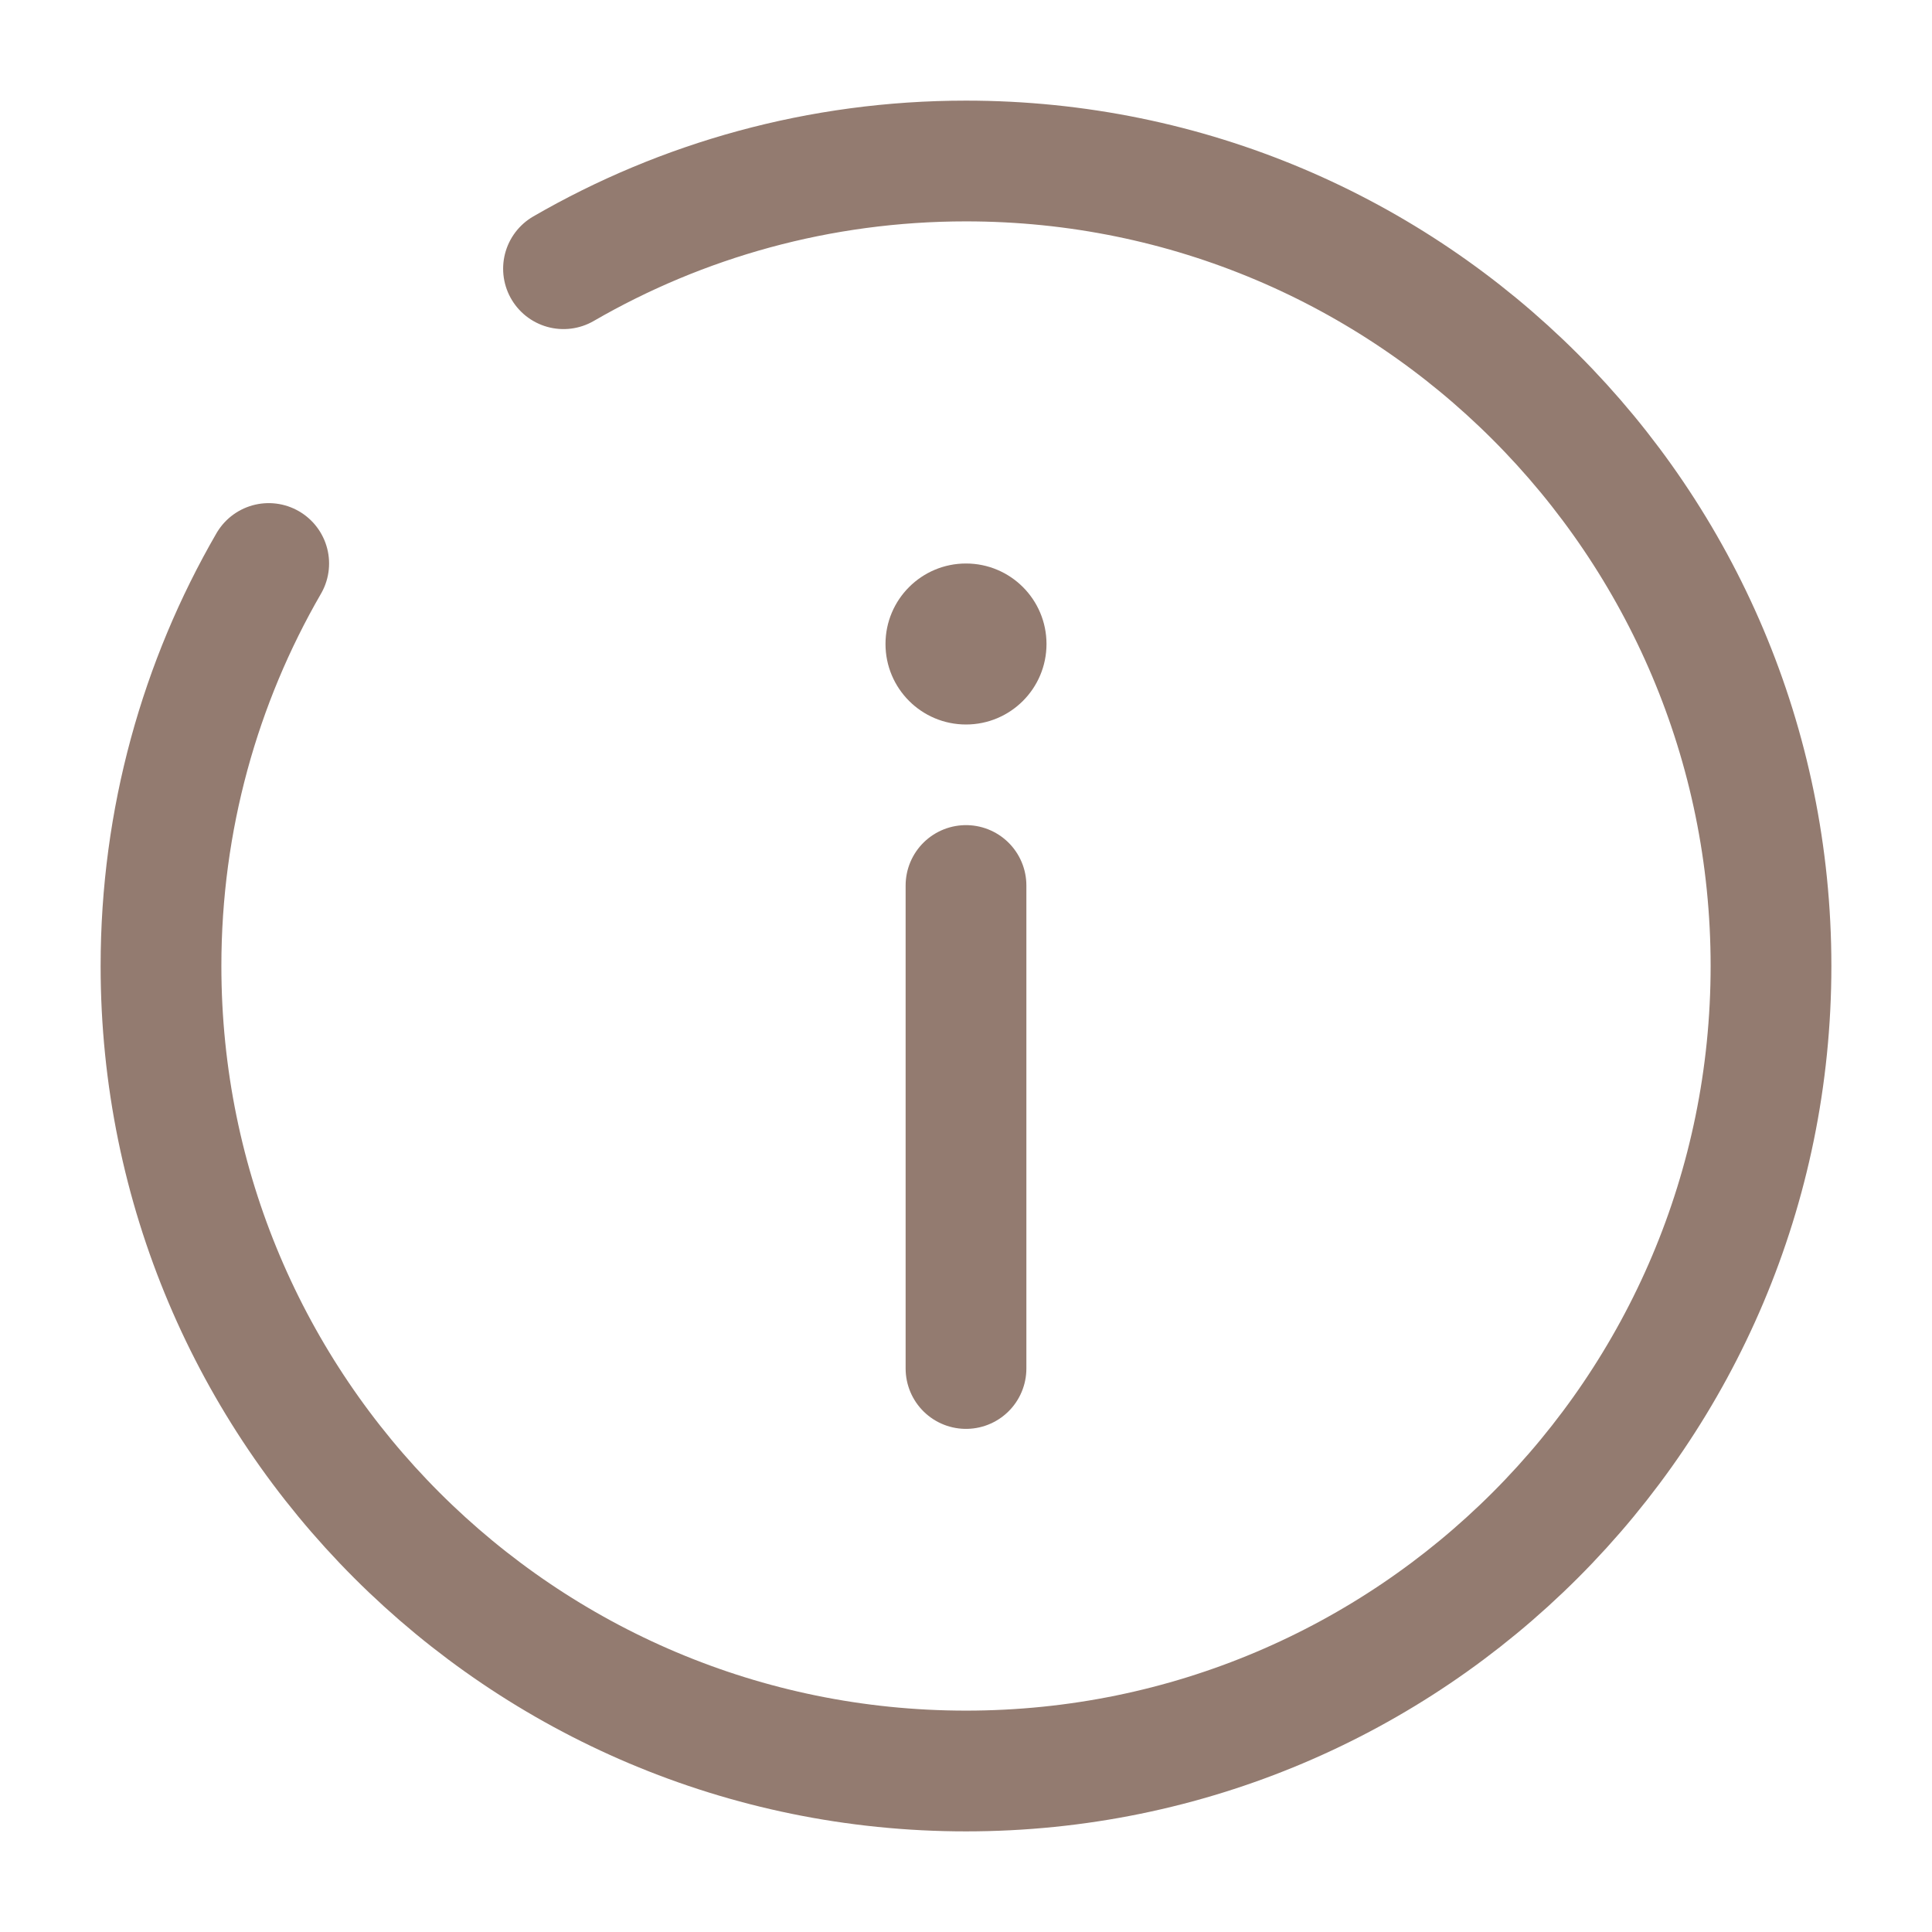 <svg viewBox="0 0 24 24" fill="none" xmlns="http://www.w3.org/2000/svg"><g id="SVGRepo_bgCarrier" stroke-width="0"></g><g id="SVGRepo_tracerCarrier" stroke-linecap="round" stroke-linejoin="round"></g><g id="SVGRepo_iconCarrier"> <path d="M12 17V11" stroke="#937b70" stroke-width="1.5" stroke-linecap="round"></path> <circle cx="1" cy="1" r="1" transform="matrix(1 0 0 -1 11 9)" fill="#937b70"></circle> <path d="M7 3.338C8.471 2.487 10.179 2 12 2C17.523 2 22 6.477 22 12C22 17.523 17.523 22 12 22C6.477 22 2 17.523 2 12C2 10.179 2.487 8.471 3.338 7" stroke="#937b70" stroke-width="1.5" stroke-linecap="round"></path> </g></svg>